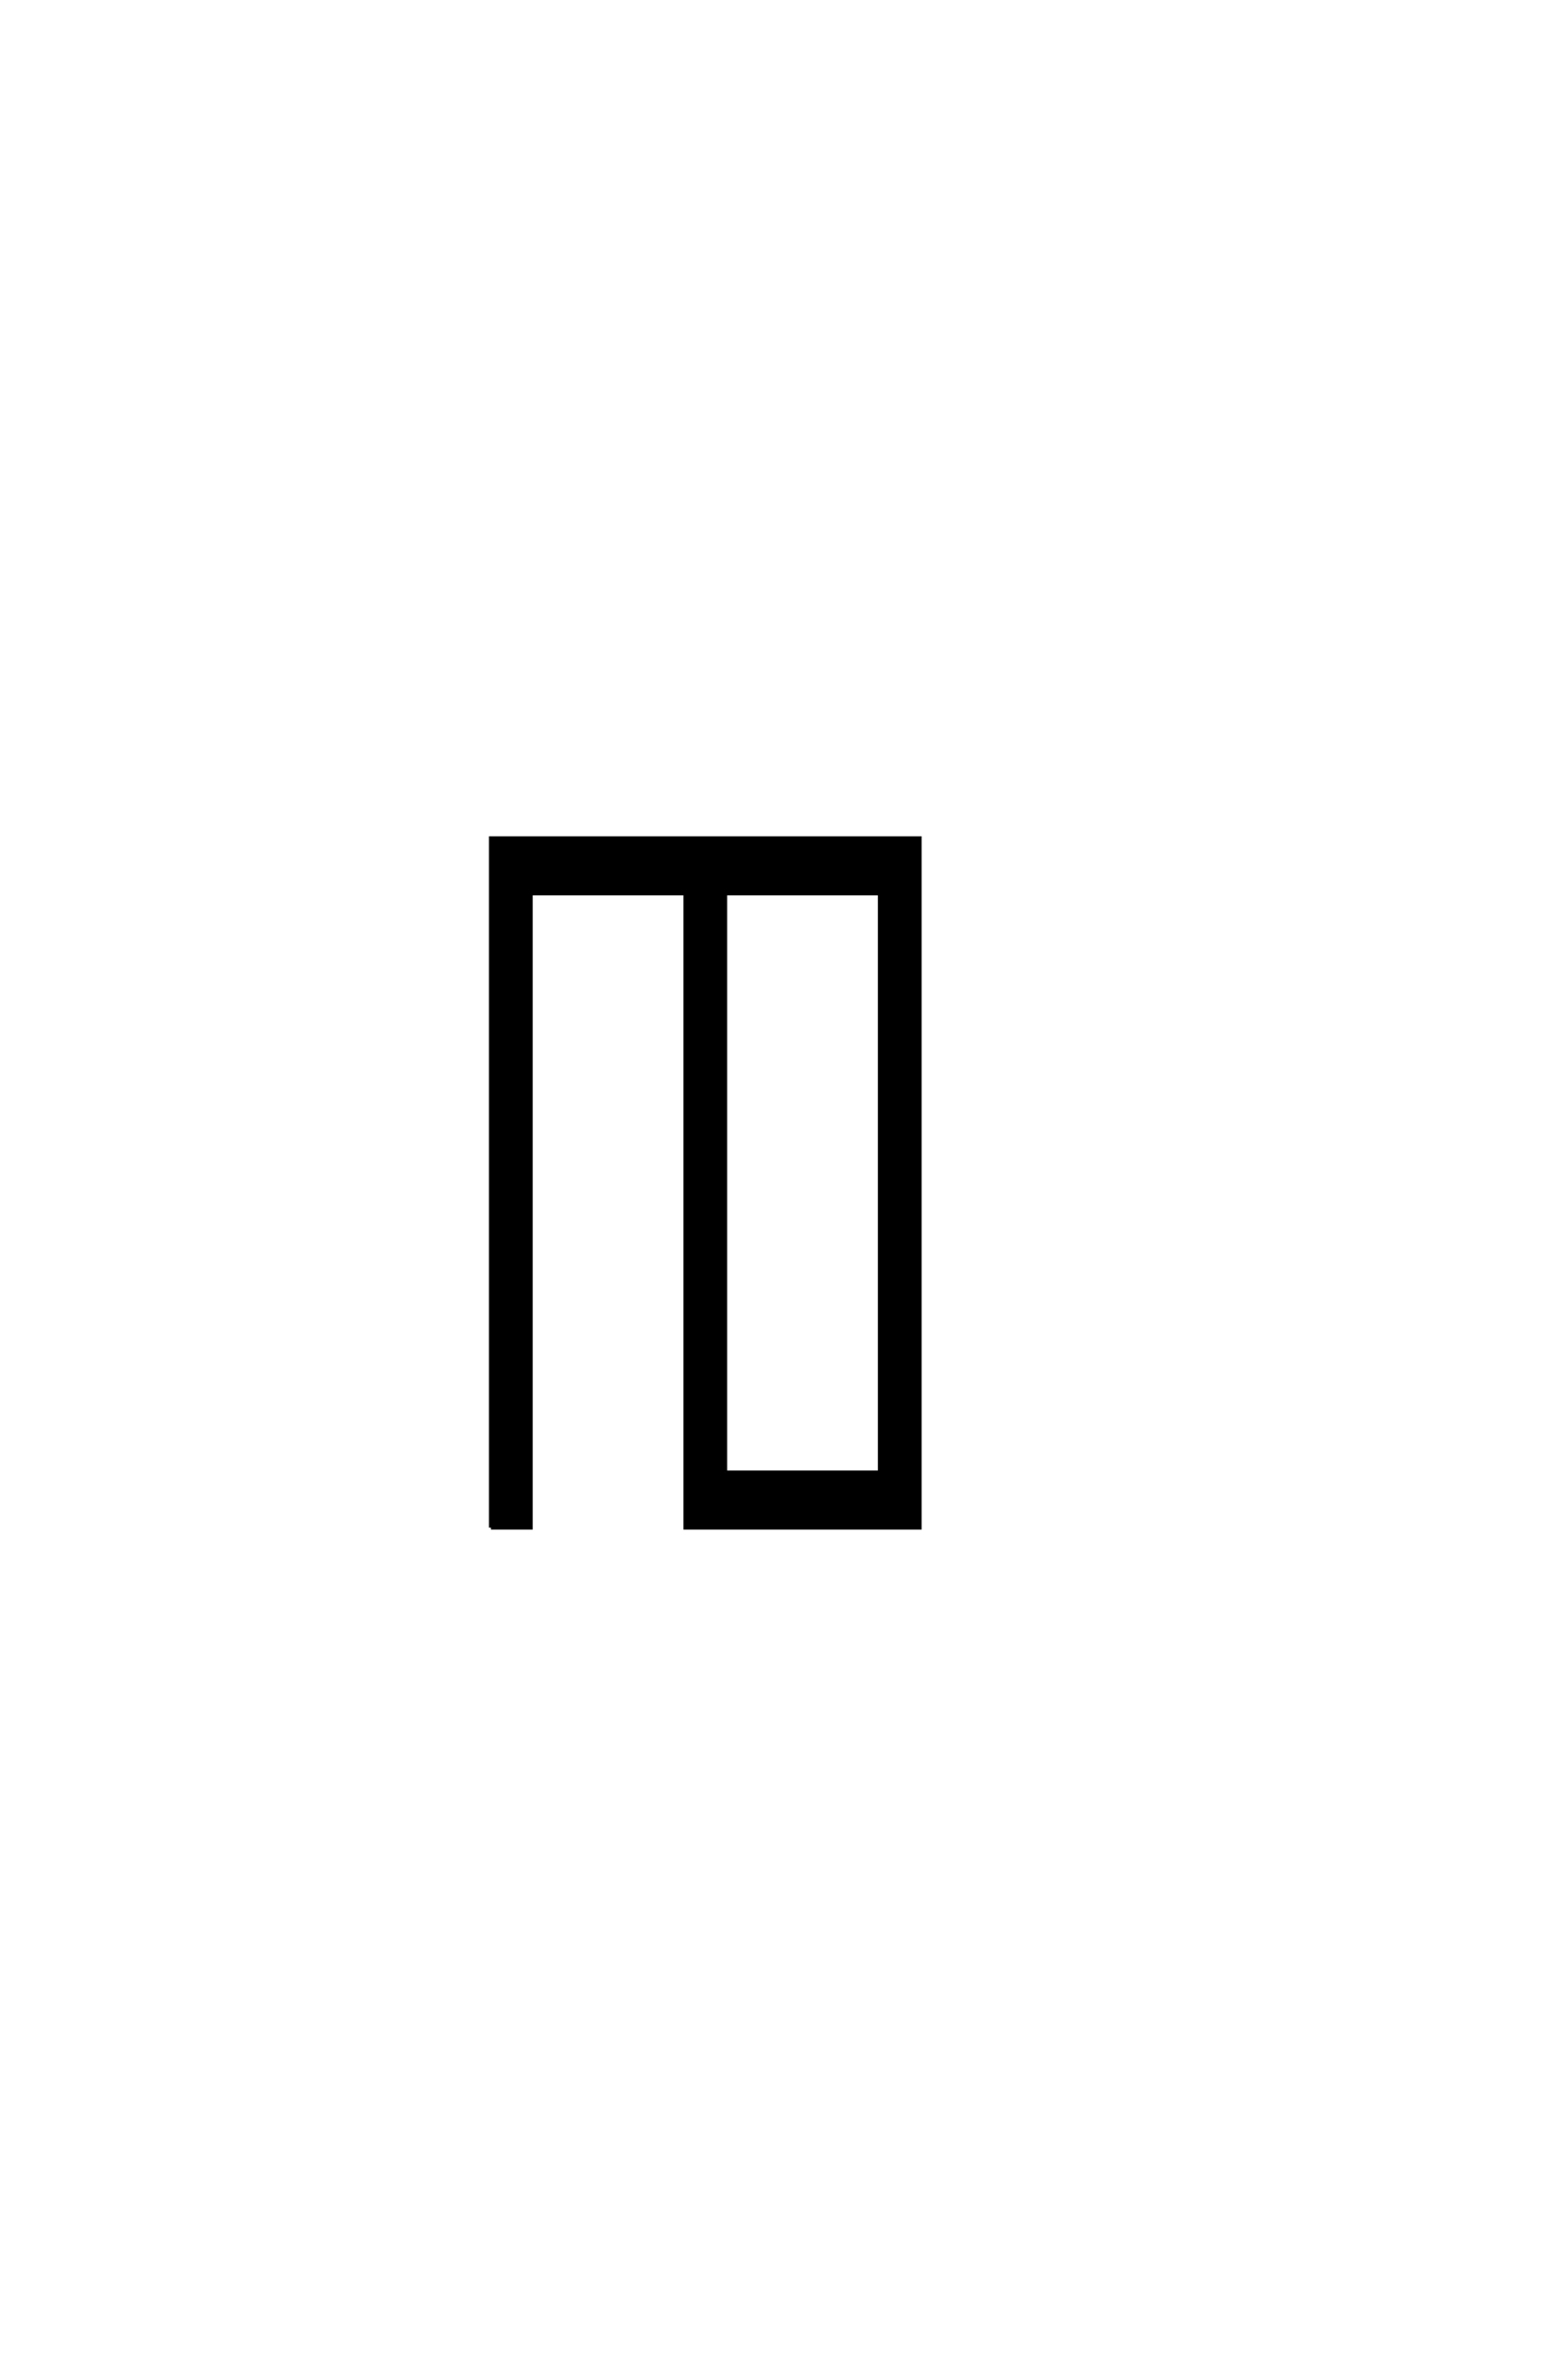 <?xml version='1.0' encoding='UTF-8'?>
<!DOCTYPE svg PUBLIC "-//W3C//DTD SVG 1.0//EN"
"http://www.w3.org/TR/2001/REC-SVG-20010904/DTD/svg10.dtd">

<svg xmlns='http://www.w3.org/2000/svg' version='1.0' width='40.0' height='60.0'>

 <g transform='scale(0.1 -0.1) translate(110.0 -370.0)'>
  <path d='M15.234 -19.531
L15.234 156.25
L124.609 156.25
L124.609 -19.531
L64.844 -19.531
L64.844 142.188
L25.391 142.188
L25.391 -19.531
L15.234 -19.531
L15.234 -19.531
M75 -5.469
L114.453 -5.469
L114.453 142.188
L75 142.188
L75 -5.469
' style='fill: #000000; stroke: #000000'/>
 </g>
</svg>
